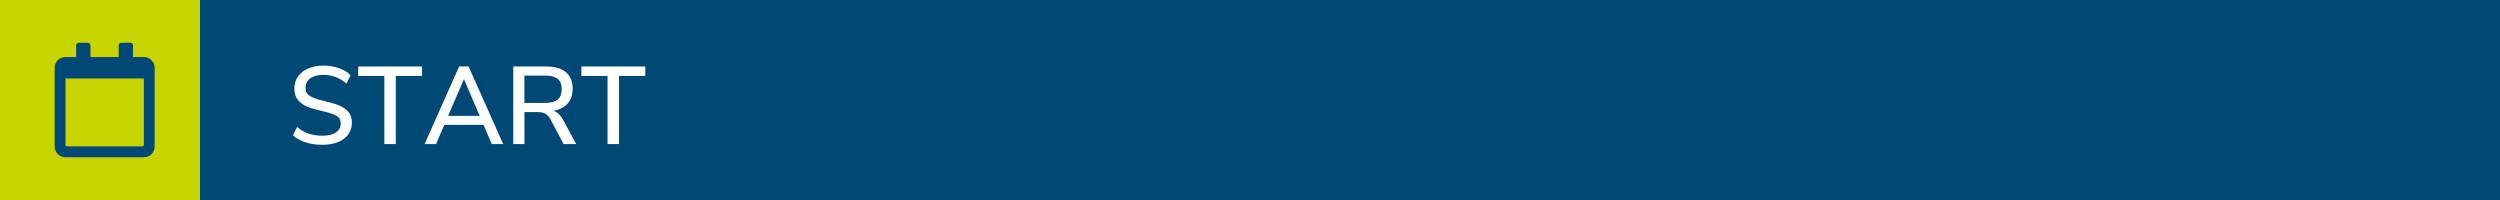 <?xml version="1.0" encoding="UTF-8"?>
<svg xmlns="http://www.w3.org/2000/svg" id="Ebene_2" data-name="Ebene 2" viewBox="0 0 500 40">
  <defs>
    <style>
      .cls-1 {
        fill: #004876;
      }

      .cls-1, .cls-2, .cls-3 {
        stroke-width: 0px;
      }

      .cls-2 {
        fill: #c8d400;
      }

      .cls-3 {
        fill: #fff;
      }
    </style>
  </defs>
  <g id="Ebene_1-2" data-name="Ebene 1">
    <rect class="cls-1" width="500" height="40"></rect>
    <rect class="cls-2" width="40" height="40"></rect>
    <g>
      <path class="cls-3" d="m61.17,28.5c-1-.32-1.87-.8-2.58-1.43l.81-1.67c.76.62,1.55,1.06,2.37,1.33.81.27,1.73.41,2.74.41,1.16,0,2.05-.22,2.68-.65s.95-1.05.95-1.84c0-.67-.29-1.18-.88-1.51-.59-.33-1.53-.64-2.82-.93-1.23-.26-2.24-.56-3.04-.9-.79-.34-1.41-.79-1.86-1.38-.45-.58-.67-1.32-.67-2.21s.24-1.71.71-2.4,1.16-1.23,2.04-1.62,1.9-.58,3.06-.58c1.08,0,2.11.17,3.07.5.96.33,1.75.8,2.36,1.42l-.79,1.67c-.72-.59-1.46-1.02-2.21-1.31-.75-.29-1.56-.43-2.41-.43-1.12,0-1.99.23-2.63.69-.64.46-.96,1.1-.96,1.92,0,.7.28,1.24.84,1.59.56.36,1.45.69,2.68.98,1.29.29,2.33.6,3.13.91s1.44.75,1.91,1.3.71,1.26.71,2.14-.24,1.68-.71,2.35-1.16,1.2-2.05,1.56c-.89.37-1.94.55-3.16.55s-2.31-.16-3.31-.48Z"></path>
      <path class="cls-3" d="m76.88,15.19h-5.24v-1.89h12.78v1.89h-5.26v13.62h-2.29v-13.62Z"></path>
      <path class="cls-3" d="m96.71,24.98h-7.85l-1.65,3.83h-2.29l6.91-15.51h1.89l6.91,15.51h-2.27l-1.65-3.83Zm-.77-1.8l-3.15-7.35-3.17,7.35h6.31Z"></path>
      <path class="cls-3" d="m115.23,28.81h-2.51l-2.64-4.97c-.29-.53-.64-.9-1.04-1.11-.4-.21-.94-.32-1.6-.32h-2.55v6.4h-2.24v-15.51h6.6c1.72,0,3.02.38,3.93,1.14.9.76,1.35,1.88,1.35,3.34,0,1.19-.33,2.16-1,2.93-.67.76-1.62,1.25-2.85,1.45.76.23,1.39.81,1.89,1.72l2.66,4.93Zm-6.25-8.23c1.14,0,1.99-.22,2.54-.67.55-.45.83-1.14.83-2.08s-.27-1.62-.81-2.06c-.54-.43-1.39-.65-2.55-.65h-4.11v5.46h4.11Z"></path>
      <path class="cls-3" d="m121.52,15.19h-5.24v-1.89h12.78v1.89h-5.26v13.62h-2.29v-13.62Z"></path>
    </g>
    <path class="cls-1" d="m28.76,11.41h-2.15v-2.32c0-.29-.24-.54-.54-.54h-1.79c-.29,0-.54.24-.54.54v2.32h-5.64v-2.32c0-.29-.24-.54-.54-.54h-1.79c-.29,0-.54.24-.54.54v2.32h-2.15c-1.18,0-2.15.96-2.15,2.15v15.74c0,1.18.96,2.15,2.15,2.15h15.7c1.18,0,2.15-.96,2.15-2.15v-15.74c0-1.18-.96-2.15-2.15-2.15h-.02Zm0,17.6c0,.14-.13.27-.27.27h-15.12c-.14,0-.27-.13-.27-.27v-13.32h15.67v13.32h-.01Z"></path>
  </g>
</svg>
